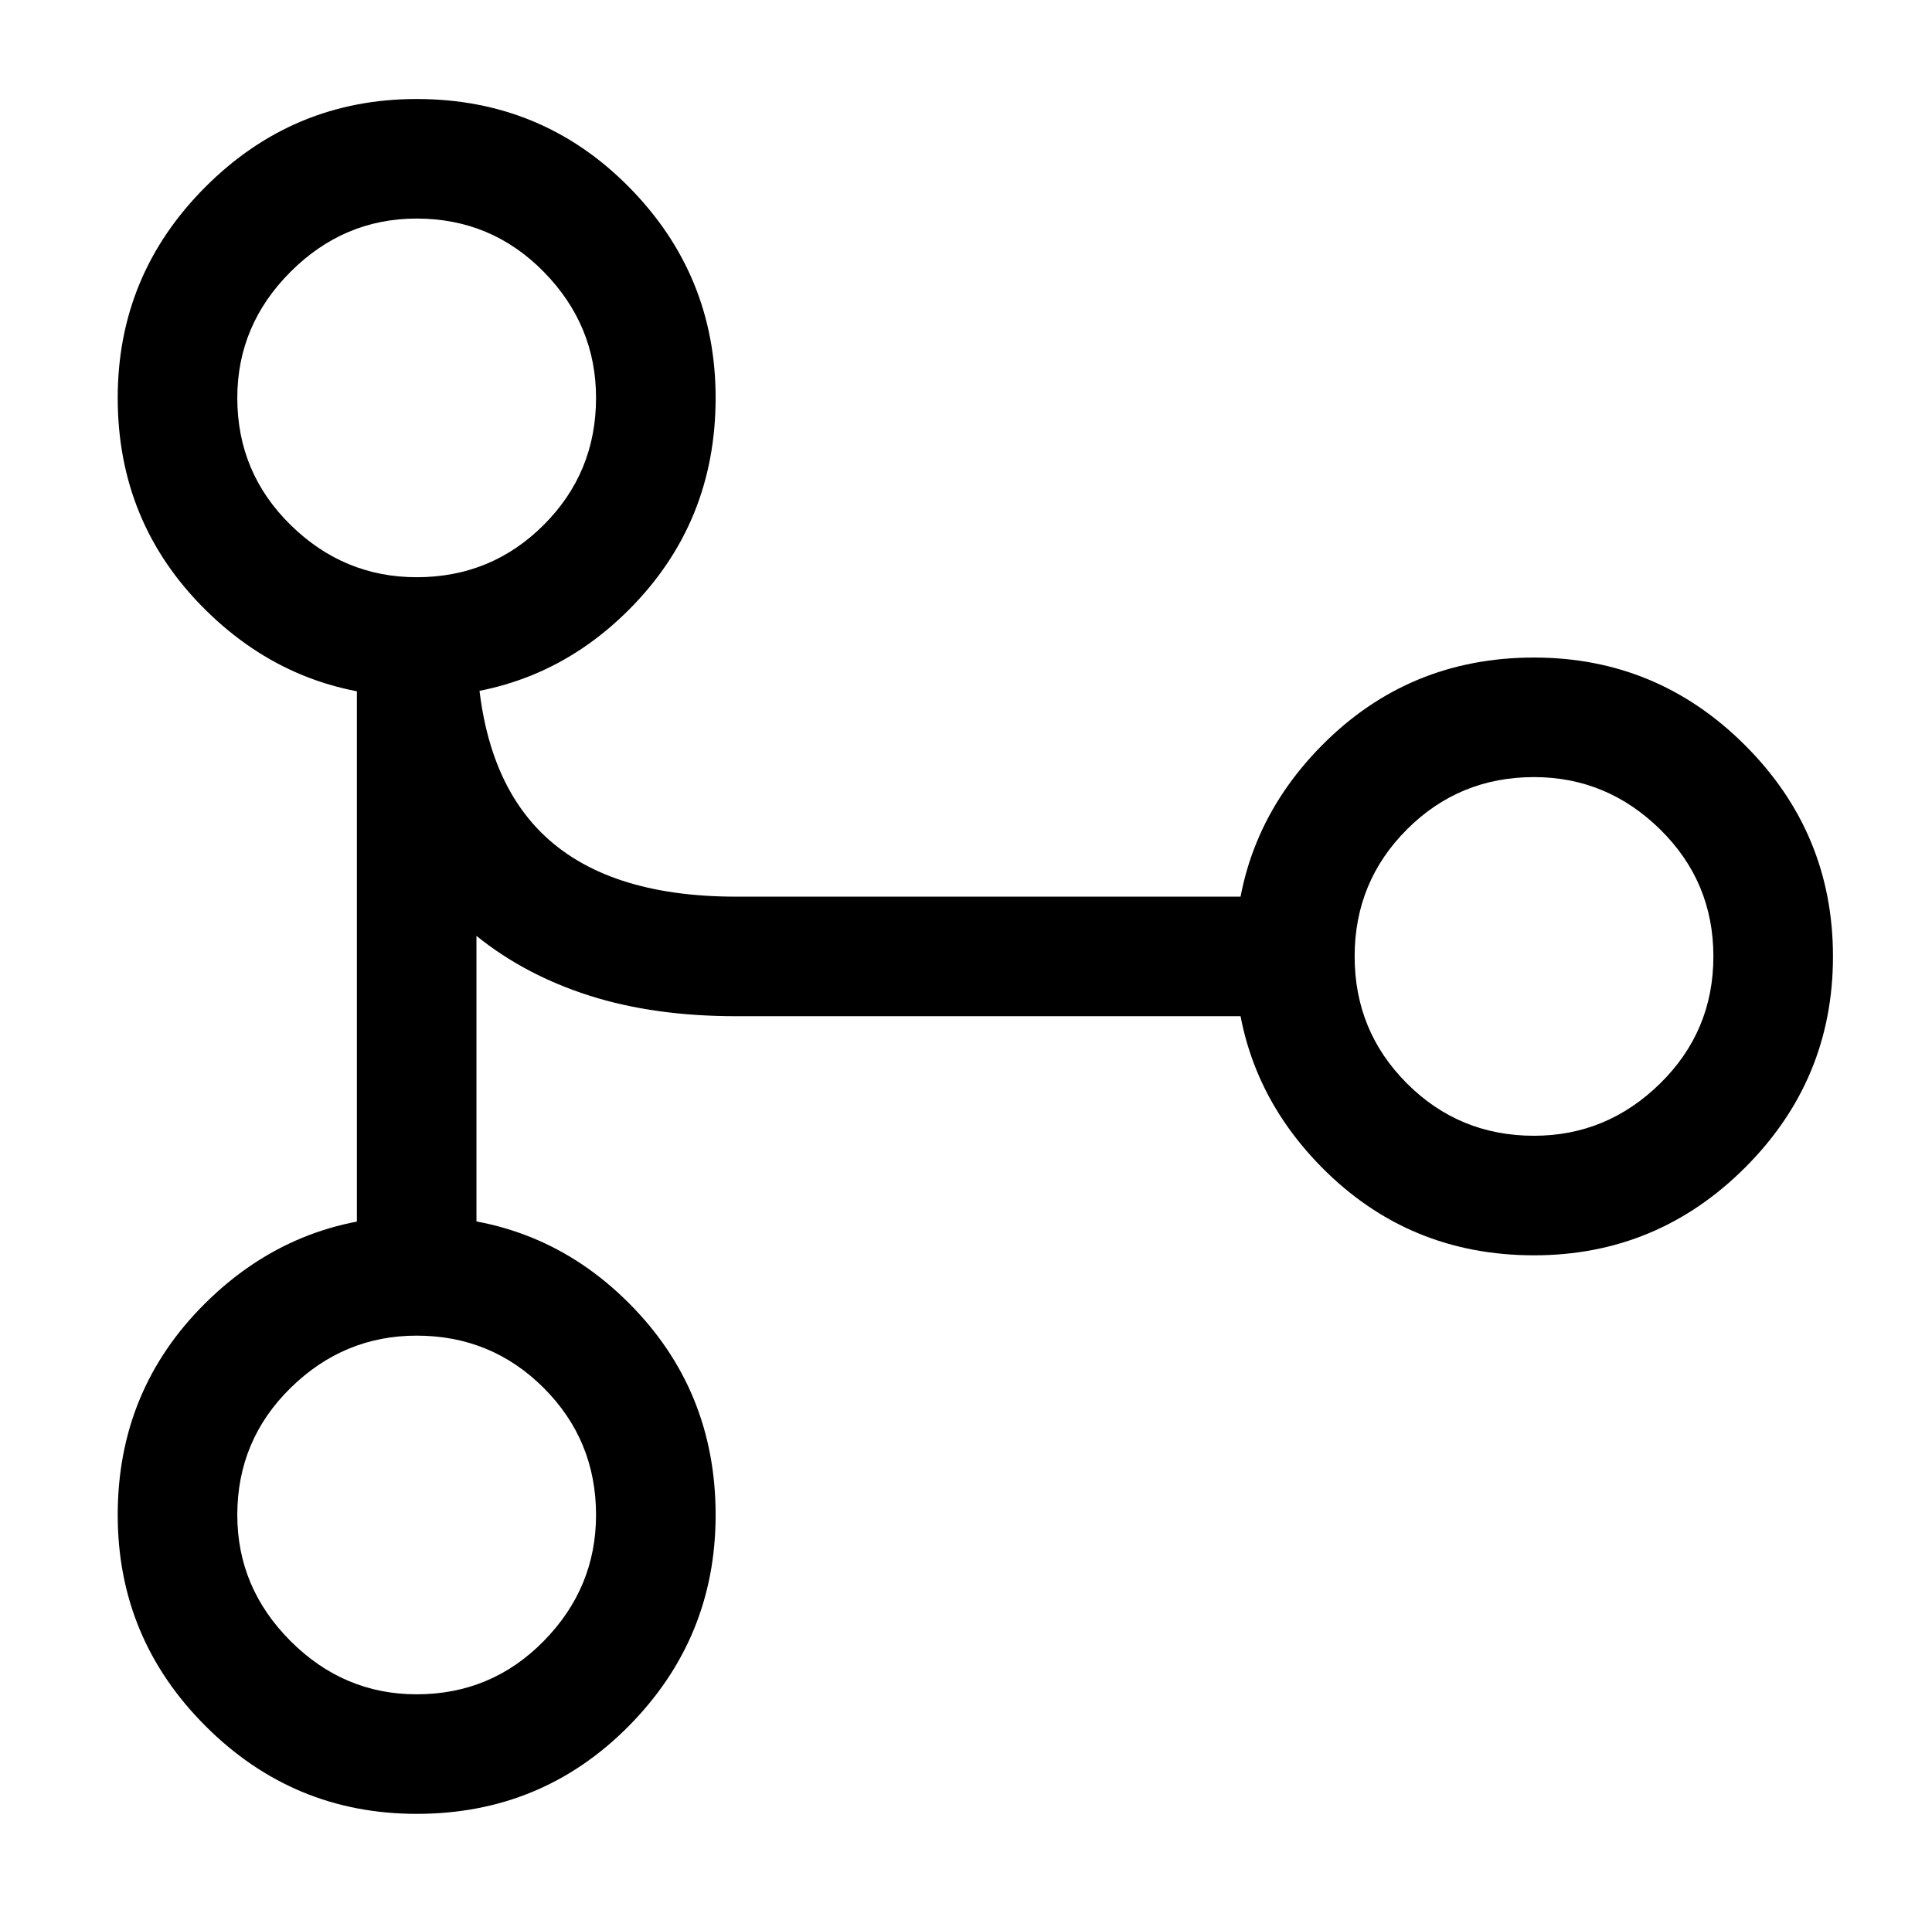 <?xml version="1.0" standalone="no"?>
<!DOCTYPE svg PUBLIC "-//W3C//DTD SVG 1.1//EN" "http://www.w3.org/Graphics/SVG/1.1/DTD/svg11.dtd" >
<svg xmlns="http://www.w3.org/2000/svg" xmlns:xlink="http://www.w3.org/1999/xlink" version="1.1" viewBox="-10 0 1034 1024">
   <path fill="currentColor"
d="M213 373q-66 0 -113 -46.5t-47 -113.5q0 -66 47 -113t113 -47q67 0 113.5 47t46.5 113q0 67 -46.5 113.5t-113.5 46.5v0zM213 117q-39 0 -67.5 28.5t-28.5 67.5q0 40 28.5 68t67.5 28q40 0 68 -28t28 -68q0 -39 -28 -67.5t-68 -28.5v0zM811 672q-67 0 -113.5 -47
t-46.5 -113t46.5 -113t113.5 -47q66 0 113 47t47 113t-47 113t-113 47zM811 416q-40 0 -68 28t-28 68t28 68t68 28q39 0 67.5 -28t28.5 -68t-28.5 -68t-67.5 -28zM213 971q-66 0 -113 -47t-47 -113q0 -67 47 -113.5t113 -46.5q67 0 113.5 46.5t46.5 113.5q0 66 -46.5 113
t-113.5 47v0zM213 715q-39 0 -67.5 28t-28.5 68q0 39 28.5 67.5t67.5 28.5q40 0 68 -28.5t28 -67.5q0 -40 -28 -68t-68 -28v0zM213 715q-13 0 -22.5 -9.5t-9.5 -22.5v-342q0 -13 9.5 -22.5t22.5 -9.5t22.5 9.5t9.5 22.5q0 70 34.5 104.5t104.5 34.5h299q13 0 22.5 9.5
t9.5 22.5t-9.5 22.5t-22.5 9.5h-299q-44 0 -78.5 -11t-60.5 -32v182q0 13 -9.5 22.5t-22.5 9.5v0z" />
</svg>
